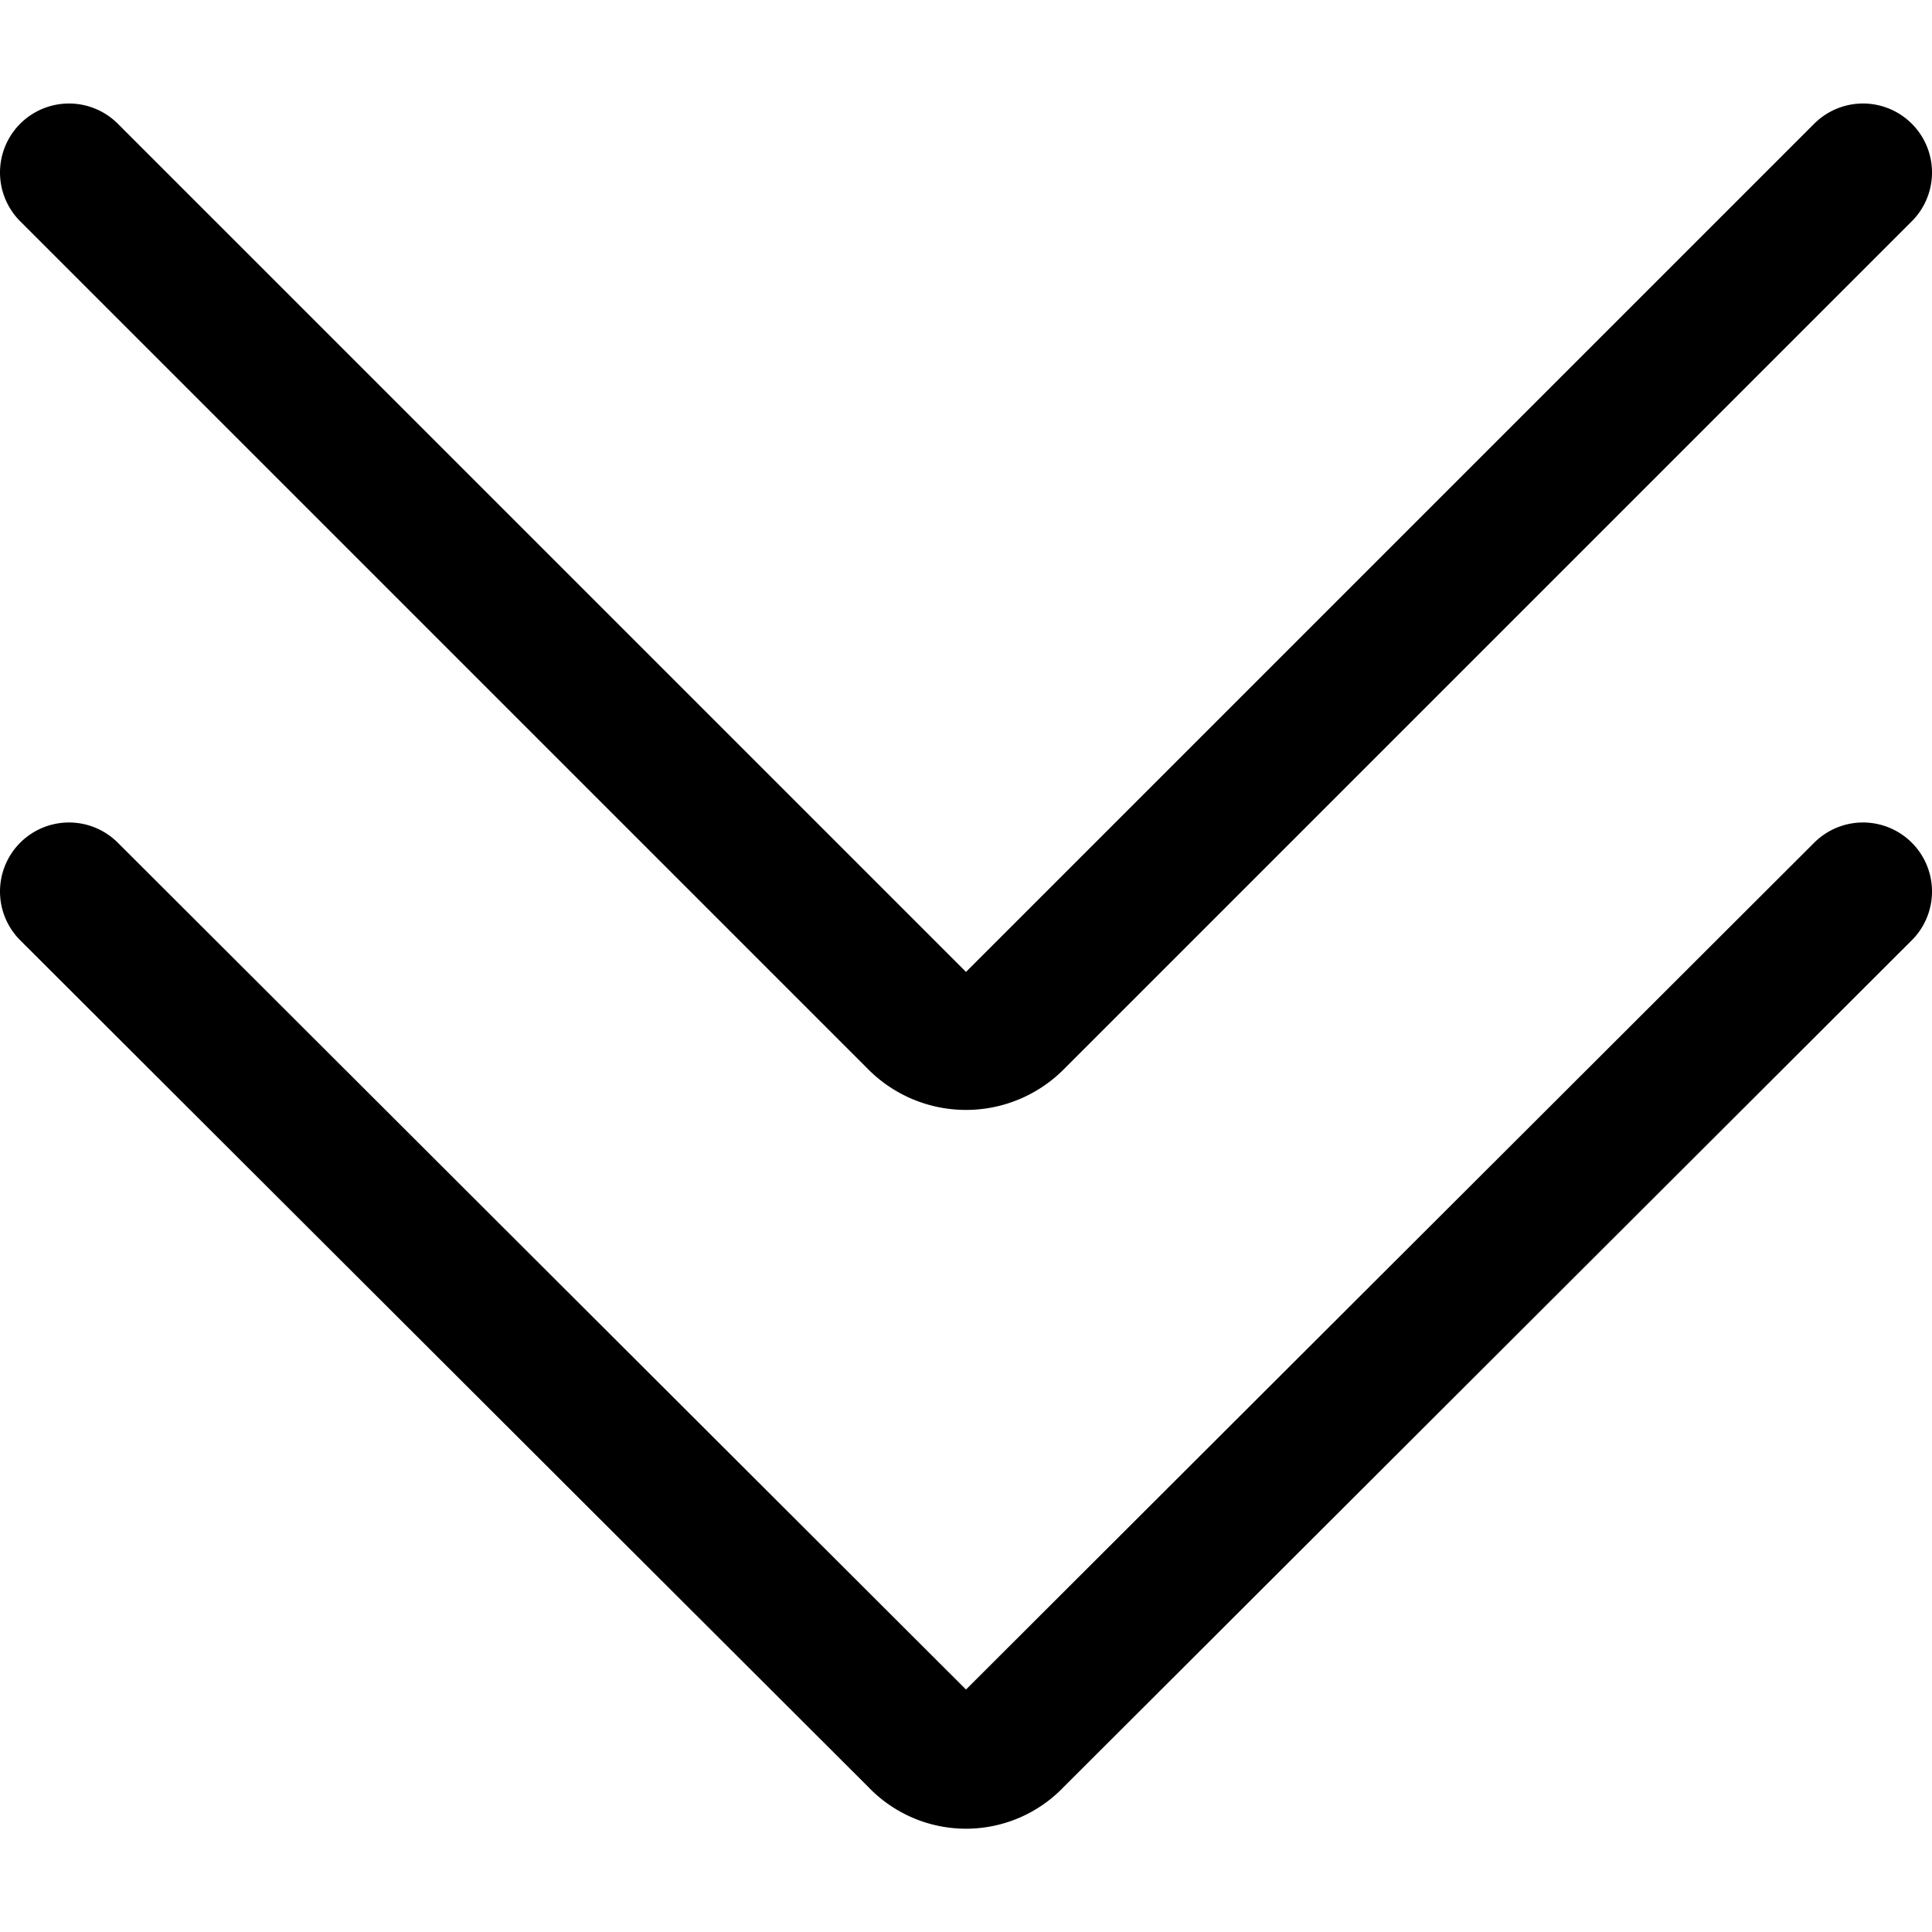 <?xml version="1.0" encoding="utf-8"?>
<!-- Generator: www.svgicons.com -->
<svg xmlns="http://www.w3.org/2000/svg" width="800" height="800" viewBox="0 0 14 14">
<g fill="none" stroke="currentColor" stroke-linecap="round" stroke-linejoin="round"><path d="m.5 6.46l6.15 6.14a.48.48 0 0 0 .7 0l6.15-6.14"/><path d="M.5 1.25L6.65 7.4a.5.5 0 0 0 .7 0l6.15-6.15"/></g>
</svg>